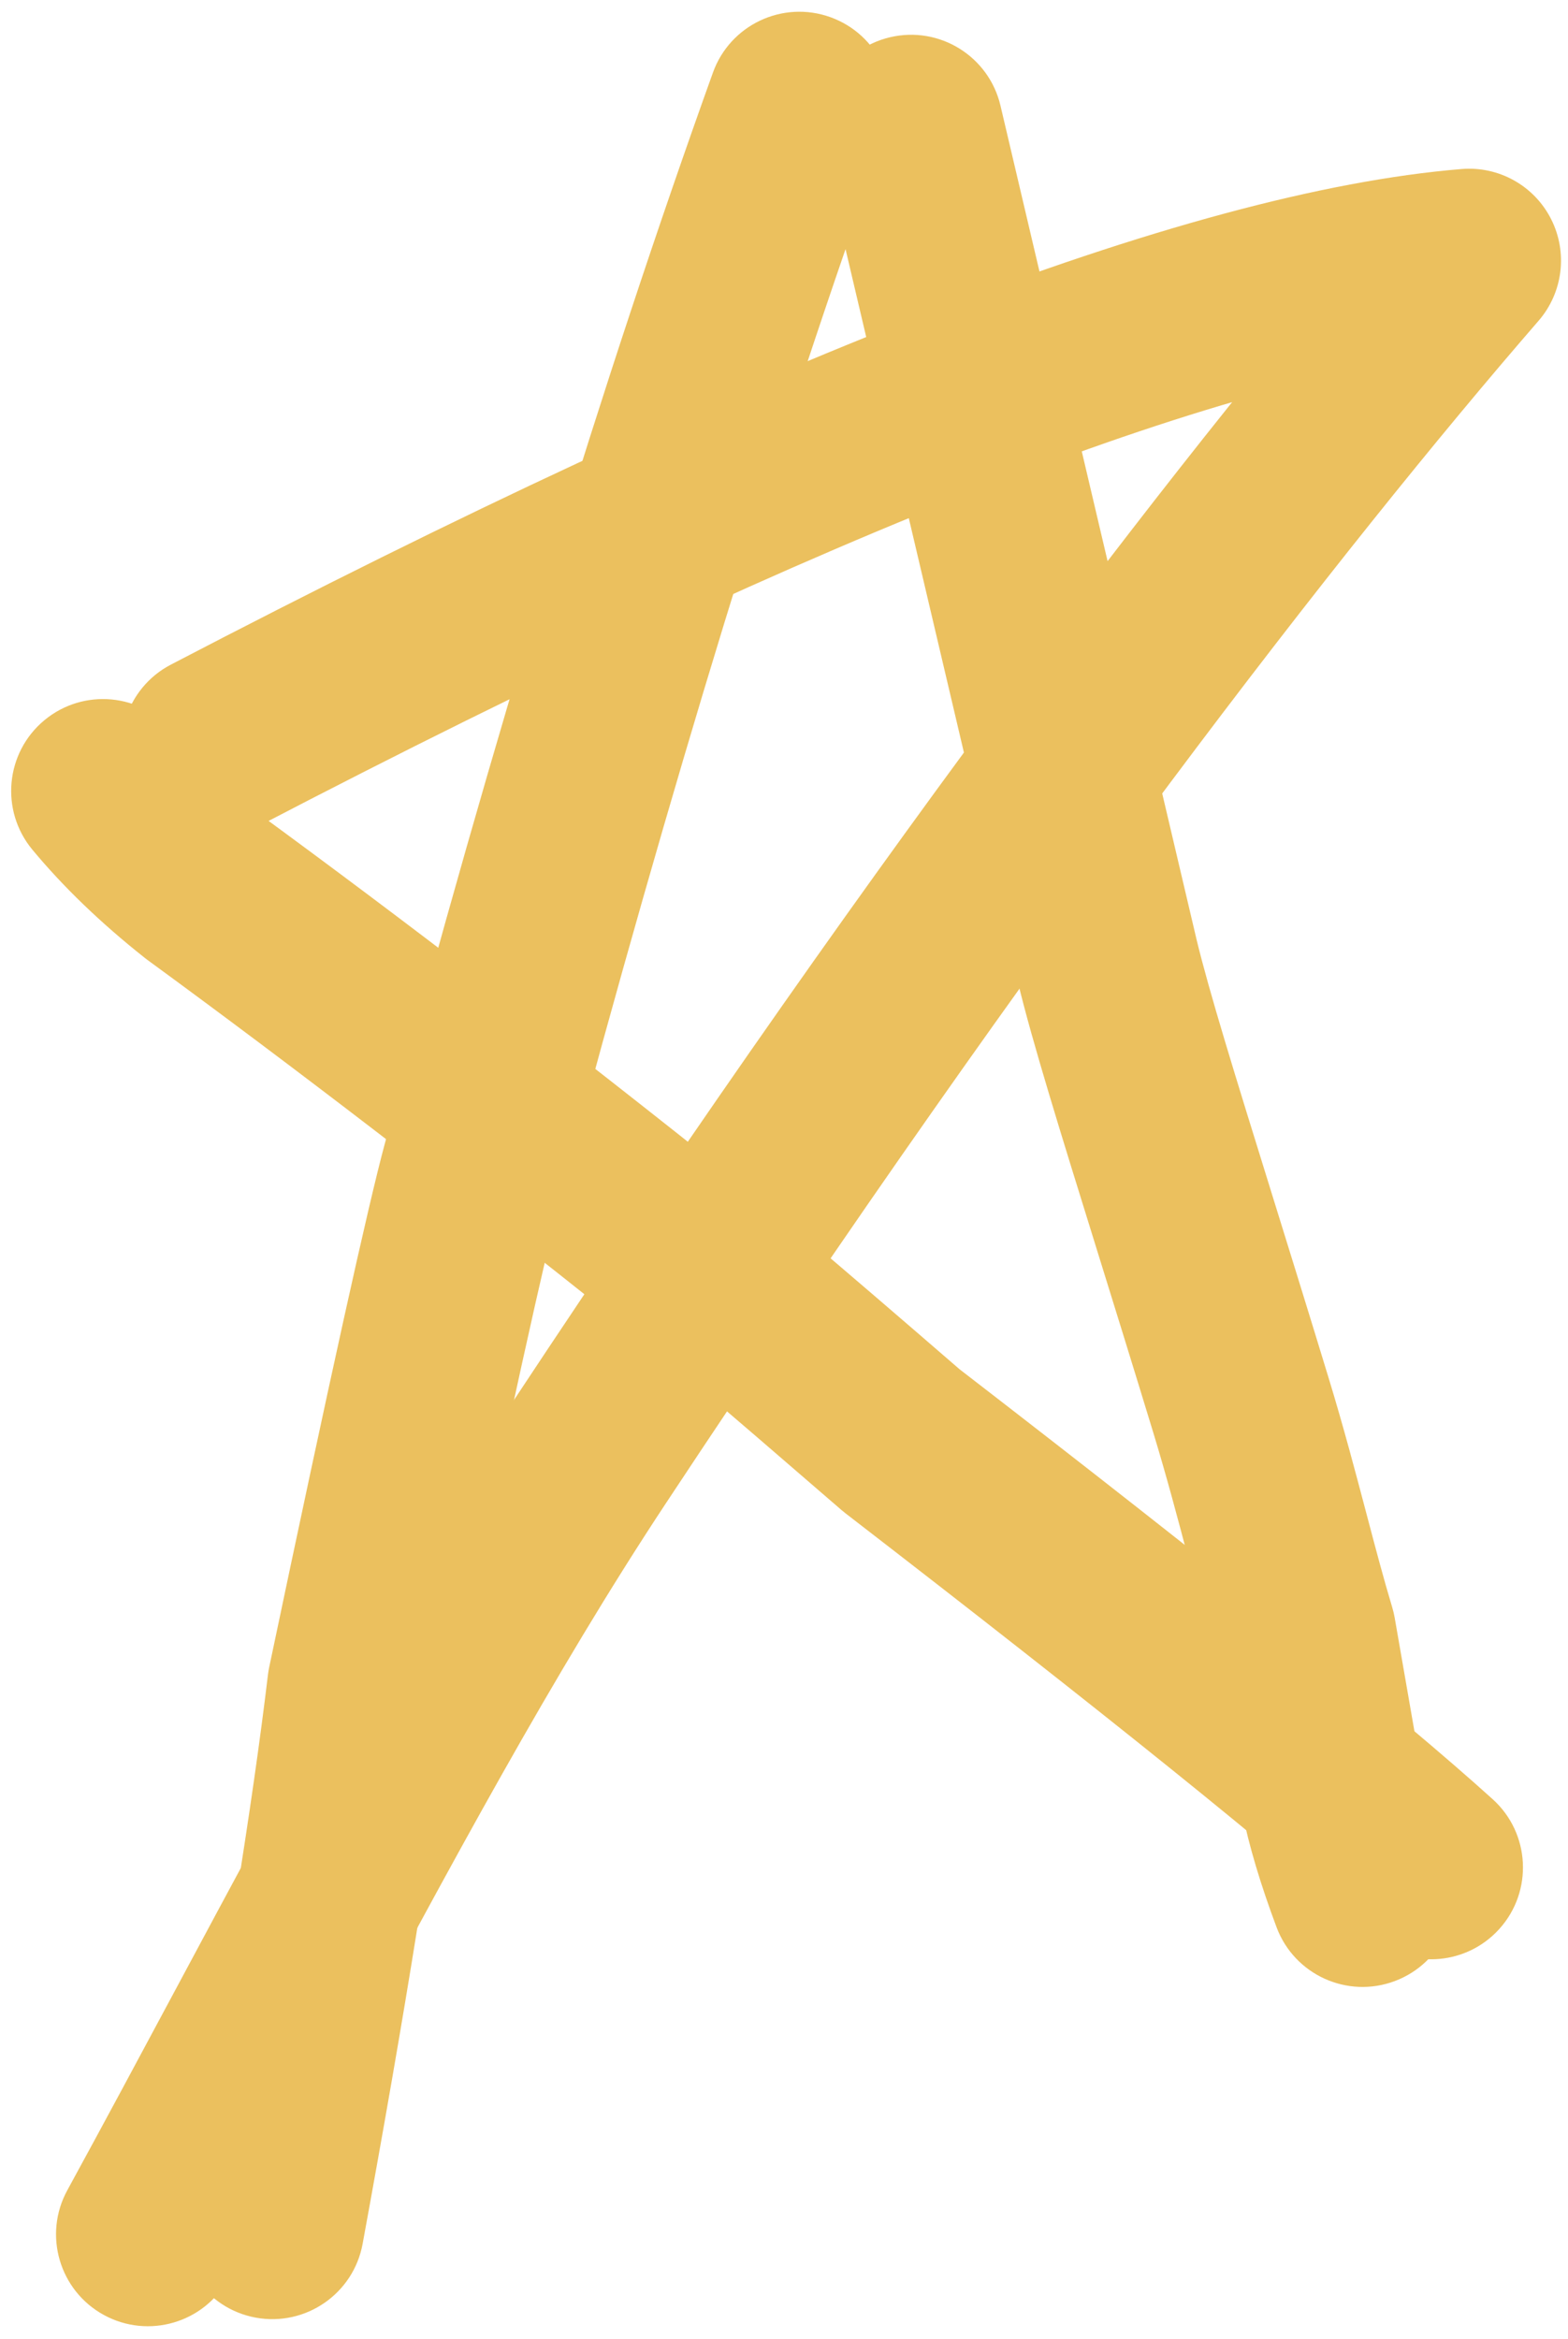 <?xml version="1.0" encoding="UTF-8"?>
<!DOCTYPE svg PUBLIC '-//W3C//DTD SVG 1.0//EN'
          'http://www.w3.org/TR/2001/REC-SVG-20010904/DTD/svg10.dtd'>
<svg height="1663.5" preserveAspectRatio="xMidYMid meet" version="1.0" viewBox="37.8 70.7 1115.7 1663.5" width="1115.7" xmlns="http://www.w3.org/2000/svg" xmlns:xlink="http://www.w3.org/1999/xlink" zoomAndPan="magnify"
><g fill="#ebc05e"
  ><g id="change1_3"
    ><path d="M668.067,166.509L668.067,166.509Q552.996,486.627,437.827,917.839C437.807,917.914,437.786,917.991,437.766,918.066L437.766,918.066Q420.907,980.286,357.245,1283.086L358.184,1277.373Q341.487,1417.514,295.823,1666.318C289.308,1701.812,255.254,1725.304,219.76,1718.79C184.266,1712.275,160.774,1678.221,167.288,1642.727L167.288,1642.727Q212.21,1397.97,228.42,1261.913C228.648,1259.995,228.962,1258.089,229.359,1256.199L229.359,1256.199Q293.793,949.729,311.632,883.89L311.571,884.118Q428.158,447.595,545.089,122.303C557.296,88.343,594.722,70.71,628.681,82.917C662.641,95.124,680.274,132.55,668.067,166.509 Z"
    /></g
    ><g id="change1_4"
    ><path d="M749.681,145.819L749.681,145.819L889.259,739.028L889.177,738.684C898.071,775.587,916.307,834.42,942.793,919.694L942.793,919.694C954.84,958.482,968.45,1002.3,983.311,1051.018L983.311,1051.018C993.865,1085.617,1002.45,1118.168,1010.124,1147.243L1010.124,1147.243C1016.645,1171.946,1022.389,1193.68,1028.378,1213.517C1029.139,1216.039,1029.747,1218.604,1030.198,1221.199L1030.198,1221.199L1049.733,1333.467L1049.446,1331.93C1052.785,1348.73,1058.917,1369.742,1068.513,1395.357C1081.173,1429.15,1064.04,1466.808,1030.247,1479.467C996.454,1492.127,958.796,1474.995,946.137,1441.202L946.137,1441.202C934.898,1411.201,926.388,1383.145,921.272,1357.406C921.17,1356.895,921.075,1356.383,920.985,1355.869L920.985,1355.869L901.451,1243.601L903.272,1251.283C896.495,1228.833,890.154,1204.779,883.77,1180.594L883.77,1180.594C876.035,1151.288,868.041,1121.029,858.315,1089.148L858.315,1089.147C843.559,1040.773,830.05,997.278,817.992,958.457L817.992,958.457C792.206,875.438,772.281,811.409,762.133,769.303C762.105,769.189,762.078,769.074,762.051,768.959L762.051,768.959L622.472,175.75C614.207,140.623,635.983,105.446,671.111,97.18C706.238,88.915,741.415,110.691,749.681,145.819 Z"
    /></g
    ><g id="change1_2"
    ><path d="M161.365,591.419L161.365,591.419Q185.668,620.695,221.987,649.452L219.978,647.924Q377.031,762.695,564.438,912.183L561.616,910.054Q561.775,910.168,561.919,910.271L561.926,910.276Q583.182,925.519,722.042,1045.659L719.187,1043.326Q999.925,1259.782,1099.927,1350.156C1126.7,1374.352,1128.79,1415.671,1104.594,1442.444C1080.398,1469.218,1039.08,1471.307,1012.306,1447.112L1012.306,1447.112Q916.088,1360.157,639.392,1146.819C638.419,1146.068,637.466,1145.29,636.537,1144.486L636.537,1144.486Q502.185,1028.245,485.772,1016.476L485.779,1016.481Q485.765,1016.47,485.769,1016.474C484.816,1015.795,483.872,1015.082,482.947,1014.345L482.947,1014.345Q297.698,866.578,142.873,753.435C142.193,752.938,141.523,752.429,140.864,751.906L140.864,751.906Q93.839,714.672,60.815,674.89C37.765,647.124,41.588,605.929,69.354,582.879C97.121,559.829,138.315,563.653,161.365,591.419 Z"
    /></g
    ><g id="change1_1"
    ><path d="M159.371,543.324L159.371,543.324C571.538,328.536,880.174,207.143,1077.83,190.896C1104.3,188.72,1129.454,202.784,1141.463,226.474C1153.472,250.164,1149.946,278.766,1132.544,298.83L1132.544,298.83C992.208,460.63,778.277,736.262,511.44,1139.956L511.44,1139.956C431.247,1261.278,357.894,1398.001,278.461,1546.172L278.461,1546.172C253.098,1593.483,227.164,1641.861,200.359,1690.9C183.051,1722.566,143.35,1734.205,111.685,1716.896C80.019,1699.588,68.381,1659.887,85.689,1628.222L85.689,1628.222C112.201,1579.718,137.882,1531.814,163.285,1484.428L163.285,1484.428C242.074,1337.457,318.297,1195.166,402.421,1067.895L402.421,1067.895C671.657,660.572,888.982,380.196,1033.822,213.204L1088.536,321.139C920.356,334.963,633.249,443.739,219.764,659.215C187.761,675.891,148.299,663.468,131.622,631.466C114.945,599.463,127.369,560.001,159.371,543.324 Z"
    /></g
  ></g
></svg
>
